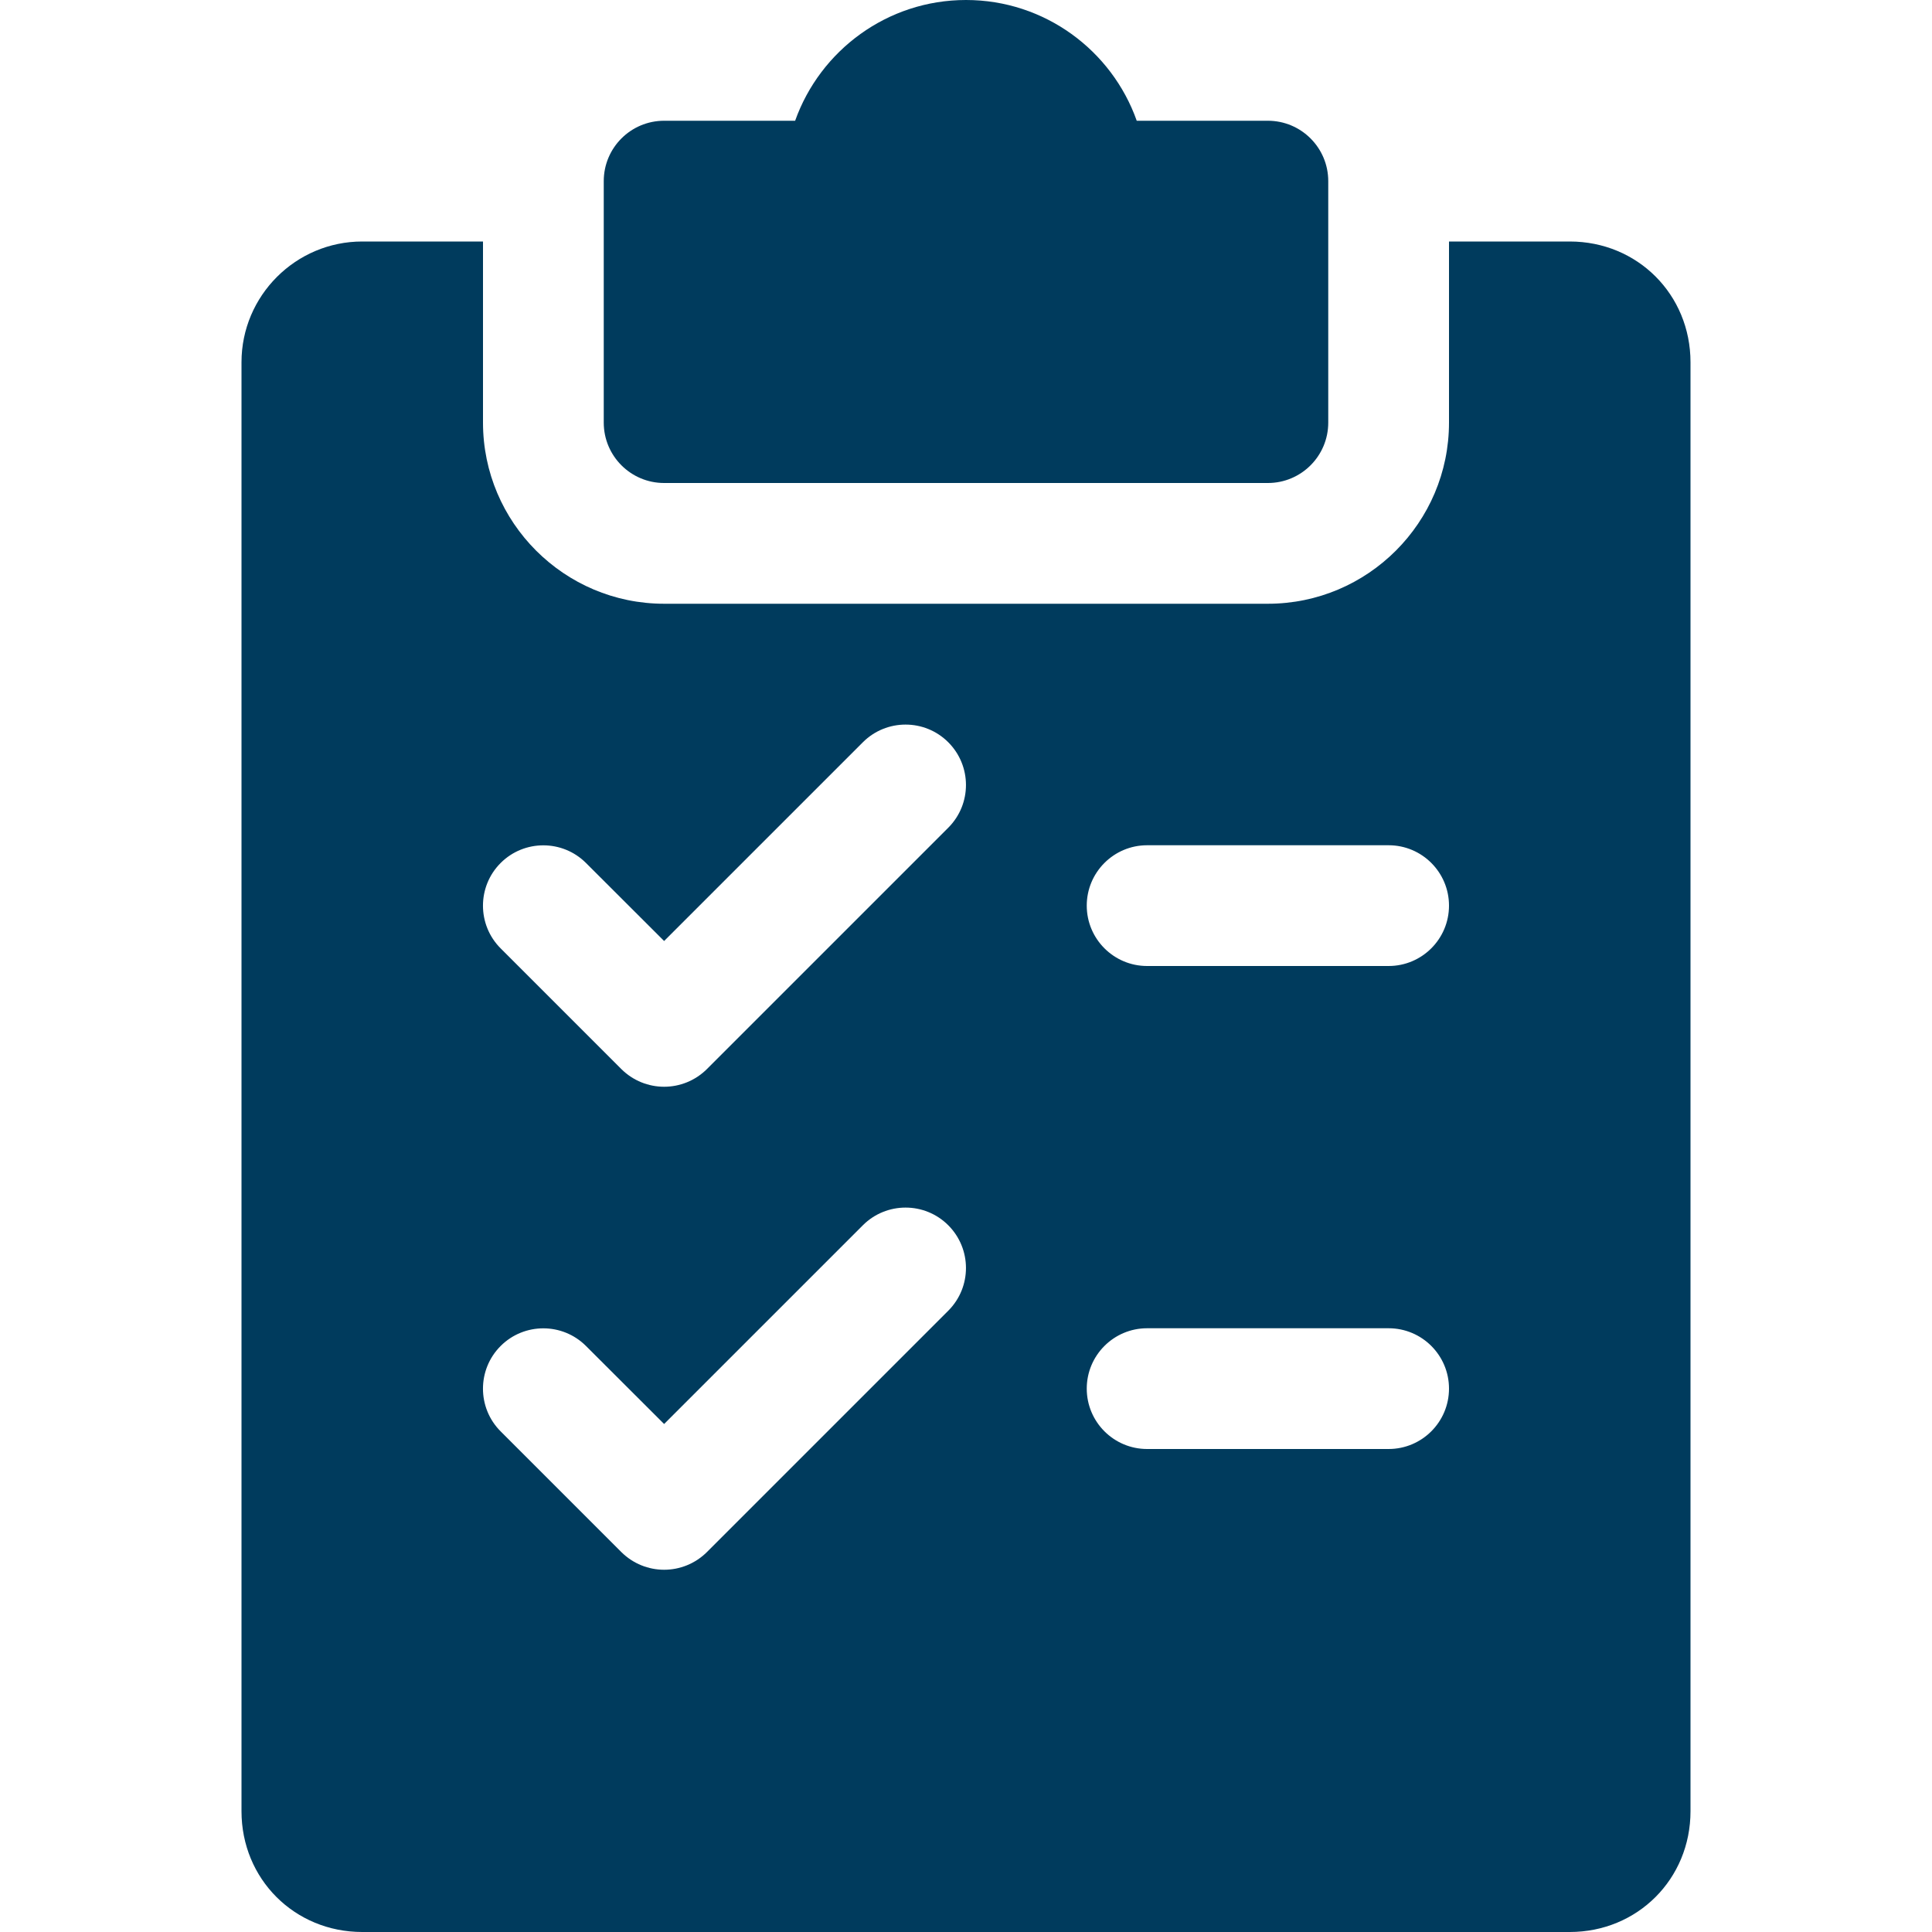 <svg width="150" height="150" viewBox="0 0 150 150" fill="none" xmlns="http://www.w3.org/2000/svg">
<path d="M98.438 9.375H88.256C86.325 3.919 81.112 0 75 0C68.888 0 63.675 3.919 61.734 9.375H51.562C48.975 9.375 46.875 11.475 46.875 14.062V32.812C46.875 35.4 48.975 37.5 51.562 37.5H98.438C101.025 37.5 103.125 35.4 103.125 32.812V14.062C103.125 11.475 101.025 9.375 98.438 9.375Z" fill="#003B5D"/>
<path d="M121.875 18.75H112.5V32.812C112.5 40.566 106.191 46.875 98.438 46.875H51.562C43.809 46.875 37.5 40.566 37.5 32.812V18.75H28.125C22.959 18.75 18.75 22.959 18.75 28.125V140.625C18.75 145.884 22.866 150 28.125 150H121.875C127.134 150 131.25 145.884 131.25 140.625V28.125C131.25 22.866 127.134 18.75 121.875 18.75ZM73.631 101.756L54.881 120.506C53.962 121.416 52.763 121.875 51.562 121.875C50.362 121.875 49.163 121.416 48.244 120.506L38.869 111.131C37.041 109.303 37.041 106.331 38.869 104.503C40.697 102.675 43.669 102.675 45.497 104.503L51.562 110.559L66.994 95.128C68.822 93.3 71.794 93.3 73.622 95.128C75.45 96.956 75.459 99.919 73.631 101.756ZM73.631 64.256L54.881 83.006C53.962 83.916 52.763 84.375 51.562 84.375C50.362 84.375 49.163 83.916 48.244 83.006L38.869 73.631C37.041 71.803 37.041 68.831 38.869 67.003C40.697 65.175 43.669 65.175 45.497 67.003L51.562 73.059L66.994 57.628C68.822 55.8 71.794 55.8 73.622 57.628C75.45 59.456 75.459 62.419 73.631 64.256ZM107.812 112.5H89.062C86.475 112.5 84.375 110.4 84.375 107.812C84.375 105.225 86.475 103.125 89.062 103.125H107.812C110.4 103.125 112.5 105.225 112.5 107.812C112.5 110.4 110.4 112.5 107.812 112.5ZM107.812 75H89.062C86.475 75 84.375 72.9 84.375 70.312C84.375 67.725 86.475 65.625 89.062 65.625H107.812C110.4 65.625 112.5 67.725 112.5 70.312C112.5 72.9 110.4 75 107.812 75Z" fill="#003B5D"/>
</svg>
